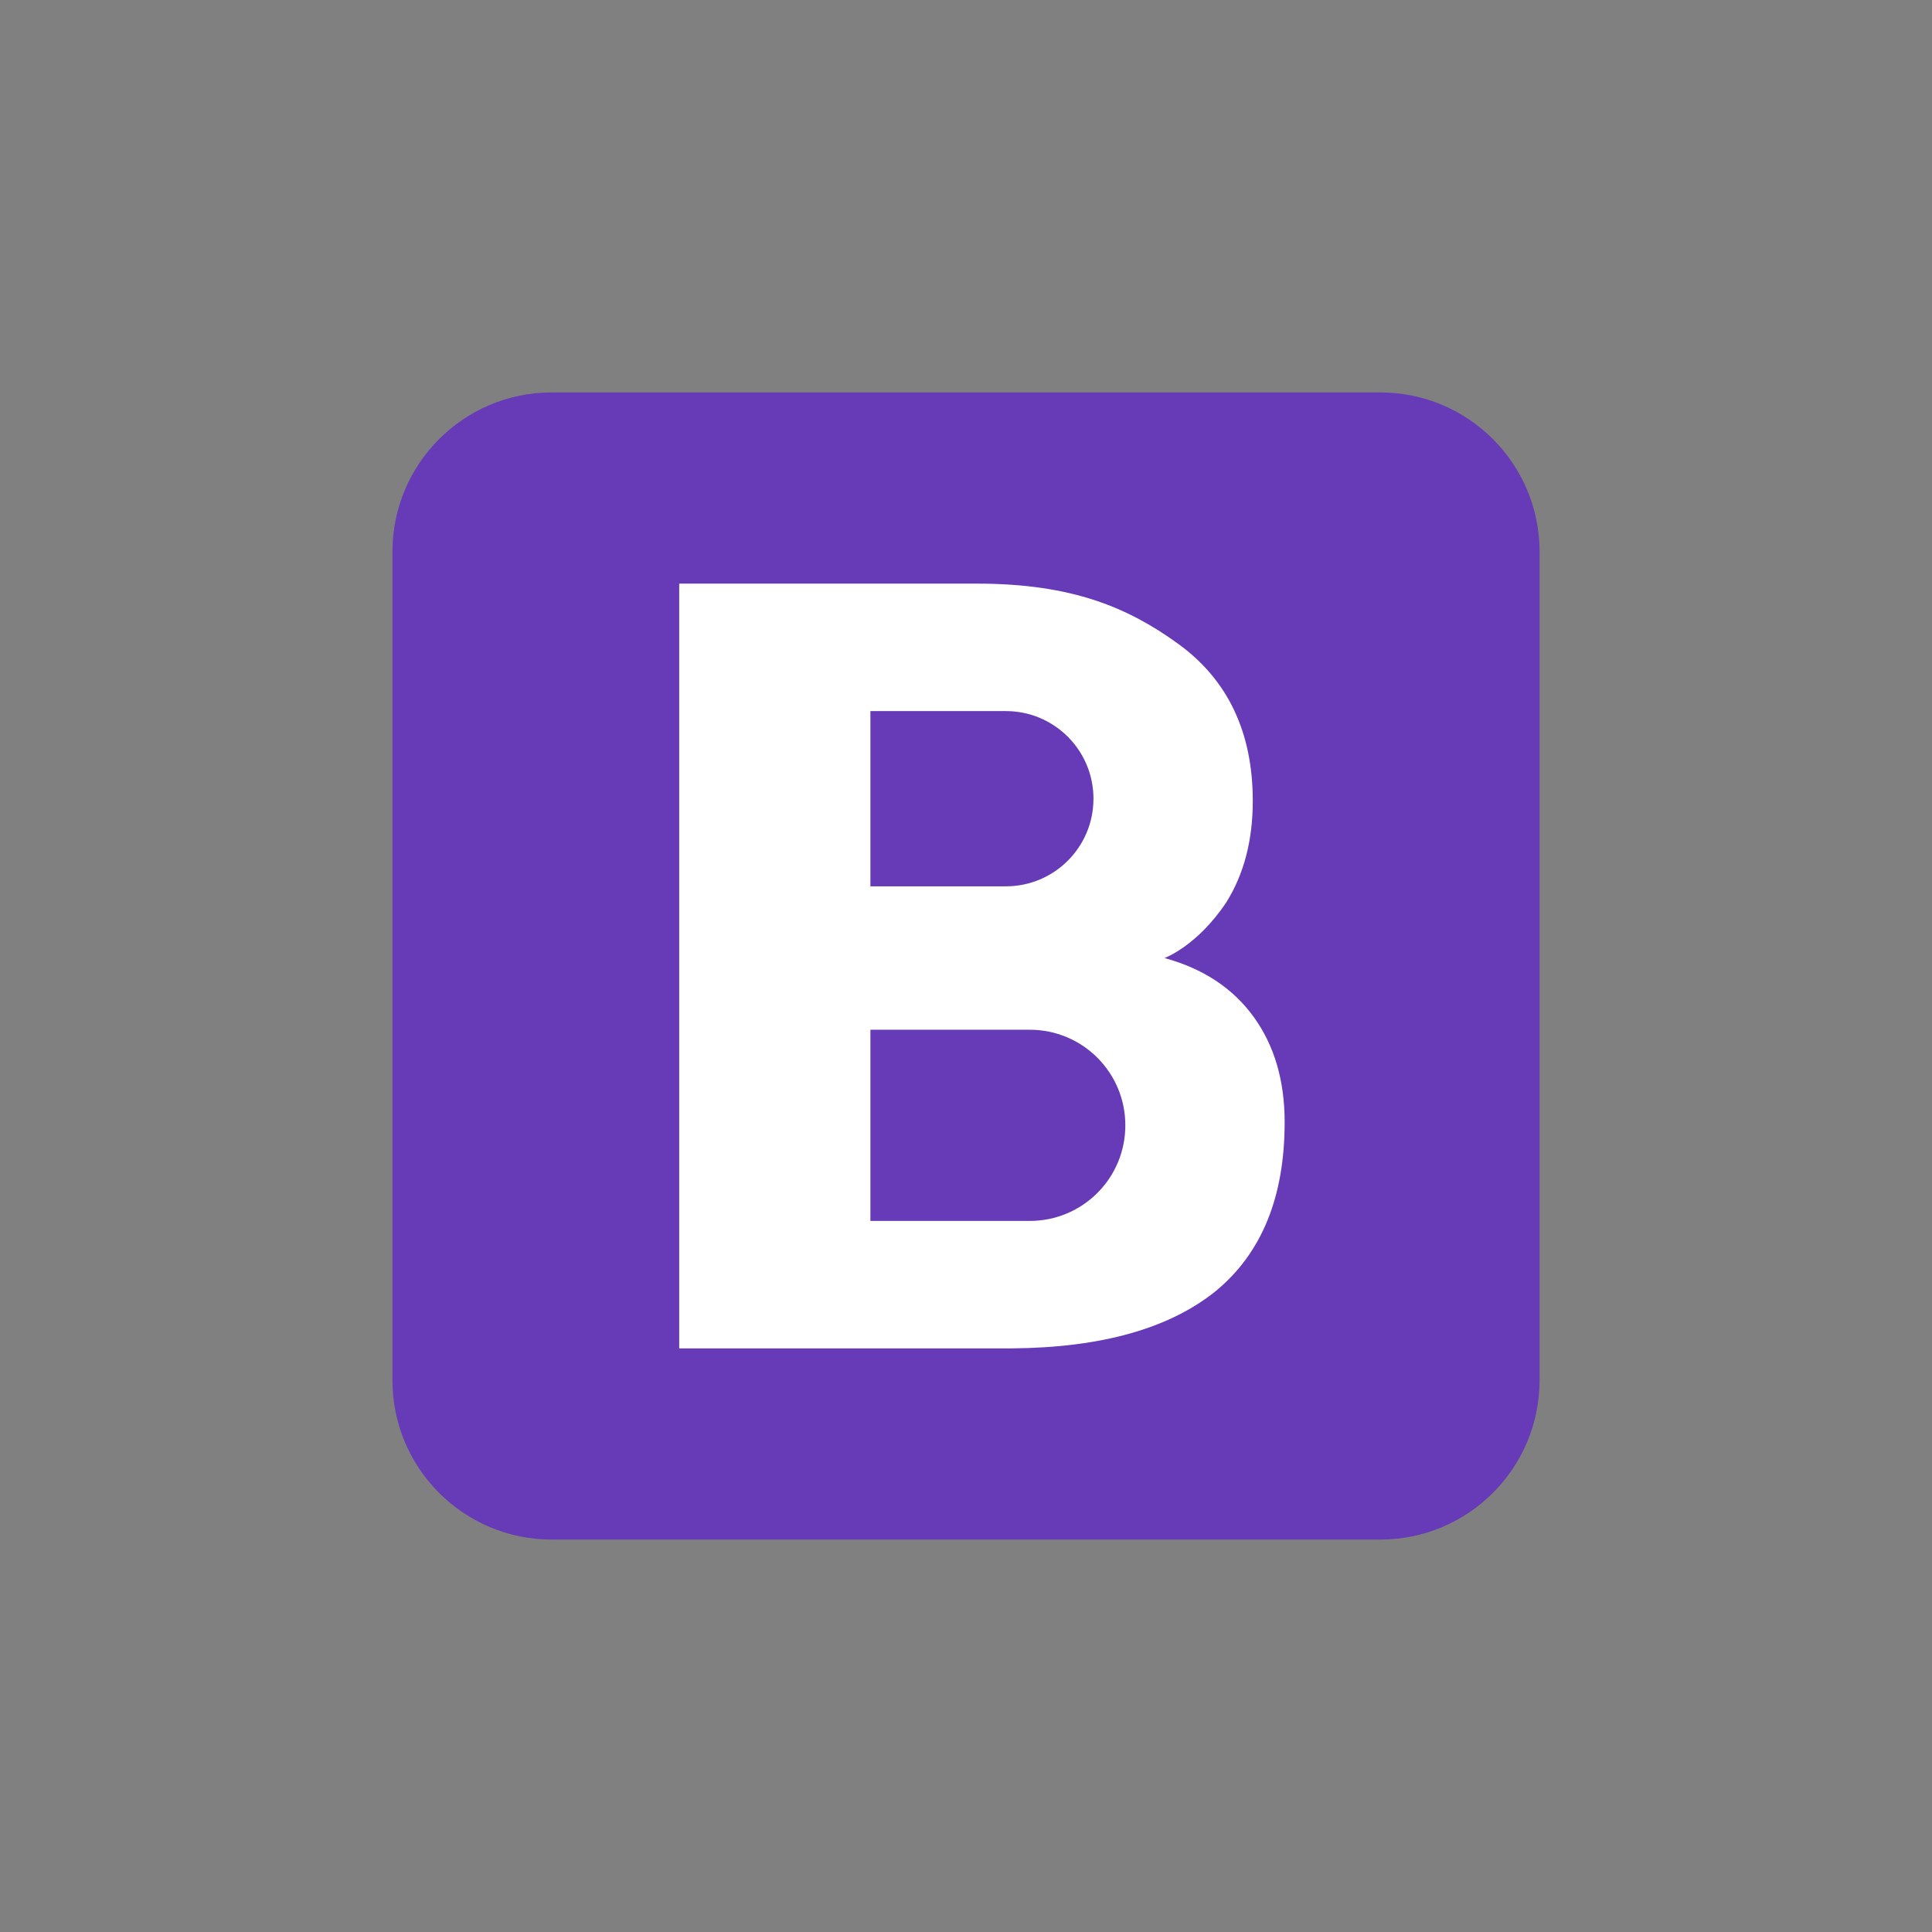 <?xml version="1.0" encoding="UTF-8"?>
<svg xmlns="http://www.w3.org/2000/svg" xmlns:xlink="http://www.w3.org/1999/xlink" viewBox="0 0 480 480" width="480px" height="480px">
<rect x="0" y="0" width="480" height="480" fill="#808080" stroke="none"/>
<g id="surface16749696">
<path style=" stroke:none;fill-rule:nonzero;fill:rgb(40.392%,22.745%,71.765%);fill-opacity:1;" d="M 382.5 342.918 C 382.5 364.785 364.785 382.5 342.918 382.5 L 137.082 382.5 C 115.227 382.5 97.5 364.785 97.5 342.918 L 97.5 137.082 C 97.5 115.219 115.227 97.5 137.082 97.5 L 342.918 97.5 C 364.785 97.5 382.5 115.219 382.5 137.082 Z M 382.5 342.918 "/>
<path style=" stroke:none;fill-rule:nonzero;fill:rgb(100%,100%,100%);fill-opacity:1;" d="M 311.488 252.668 C 306.344 245.543 298.902 240.633 289.32 238.023 C 289.32 238.023 297.398 235.094 304.68 224.168 C 309.035 217.199 311.25 208.809 311.25 198.992 C 311.25 181.973 305.074 168.91 292.727 159.965 C 280.375 151.016 266.441 145 242.773 145 L 168.75 145 L 168.75 335 L 251.32 335 C 273.727 334.844 290.59 330.012 302.066 320.75 C 313.469 311.332 319.168 297.398 319.168 278.793 C 319.168 268.5 316.633 259.793 311.488 252.668 Z M 216.25 176.668 C 216.25 176.668 249.262 176.668 249.898 176.668 C 261.93 176.668 271.668 186.406 271.668 198.438 C 271.668 210.473 261.93 220.207 249.898 220.207 C 249.262 220.207 216.25 220.207 216.25 220.207 Z M 255.836 303.336 L 216.25 303.336 L 216.25 255.836 L 255.836 255.836 C 268.977 255.836 279.586 266.441 279.586 279.586 C 279.586 292.727 268.977 303.336 255.836 303.336 Z M 255.836 303.336 "/>
</g>
</svg>

